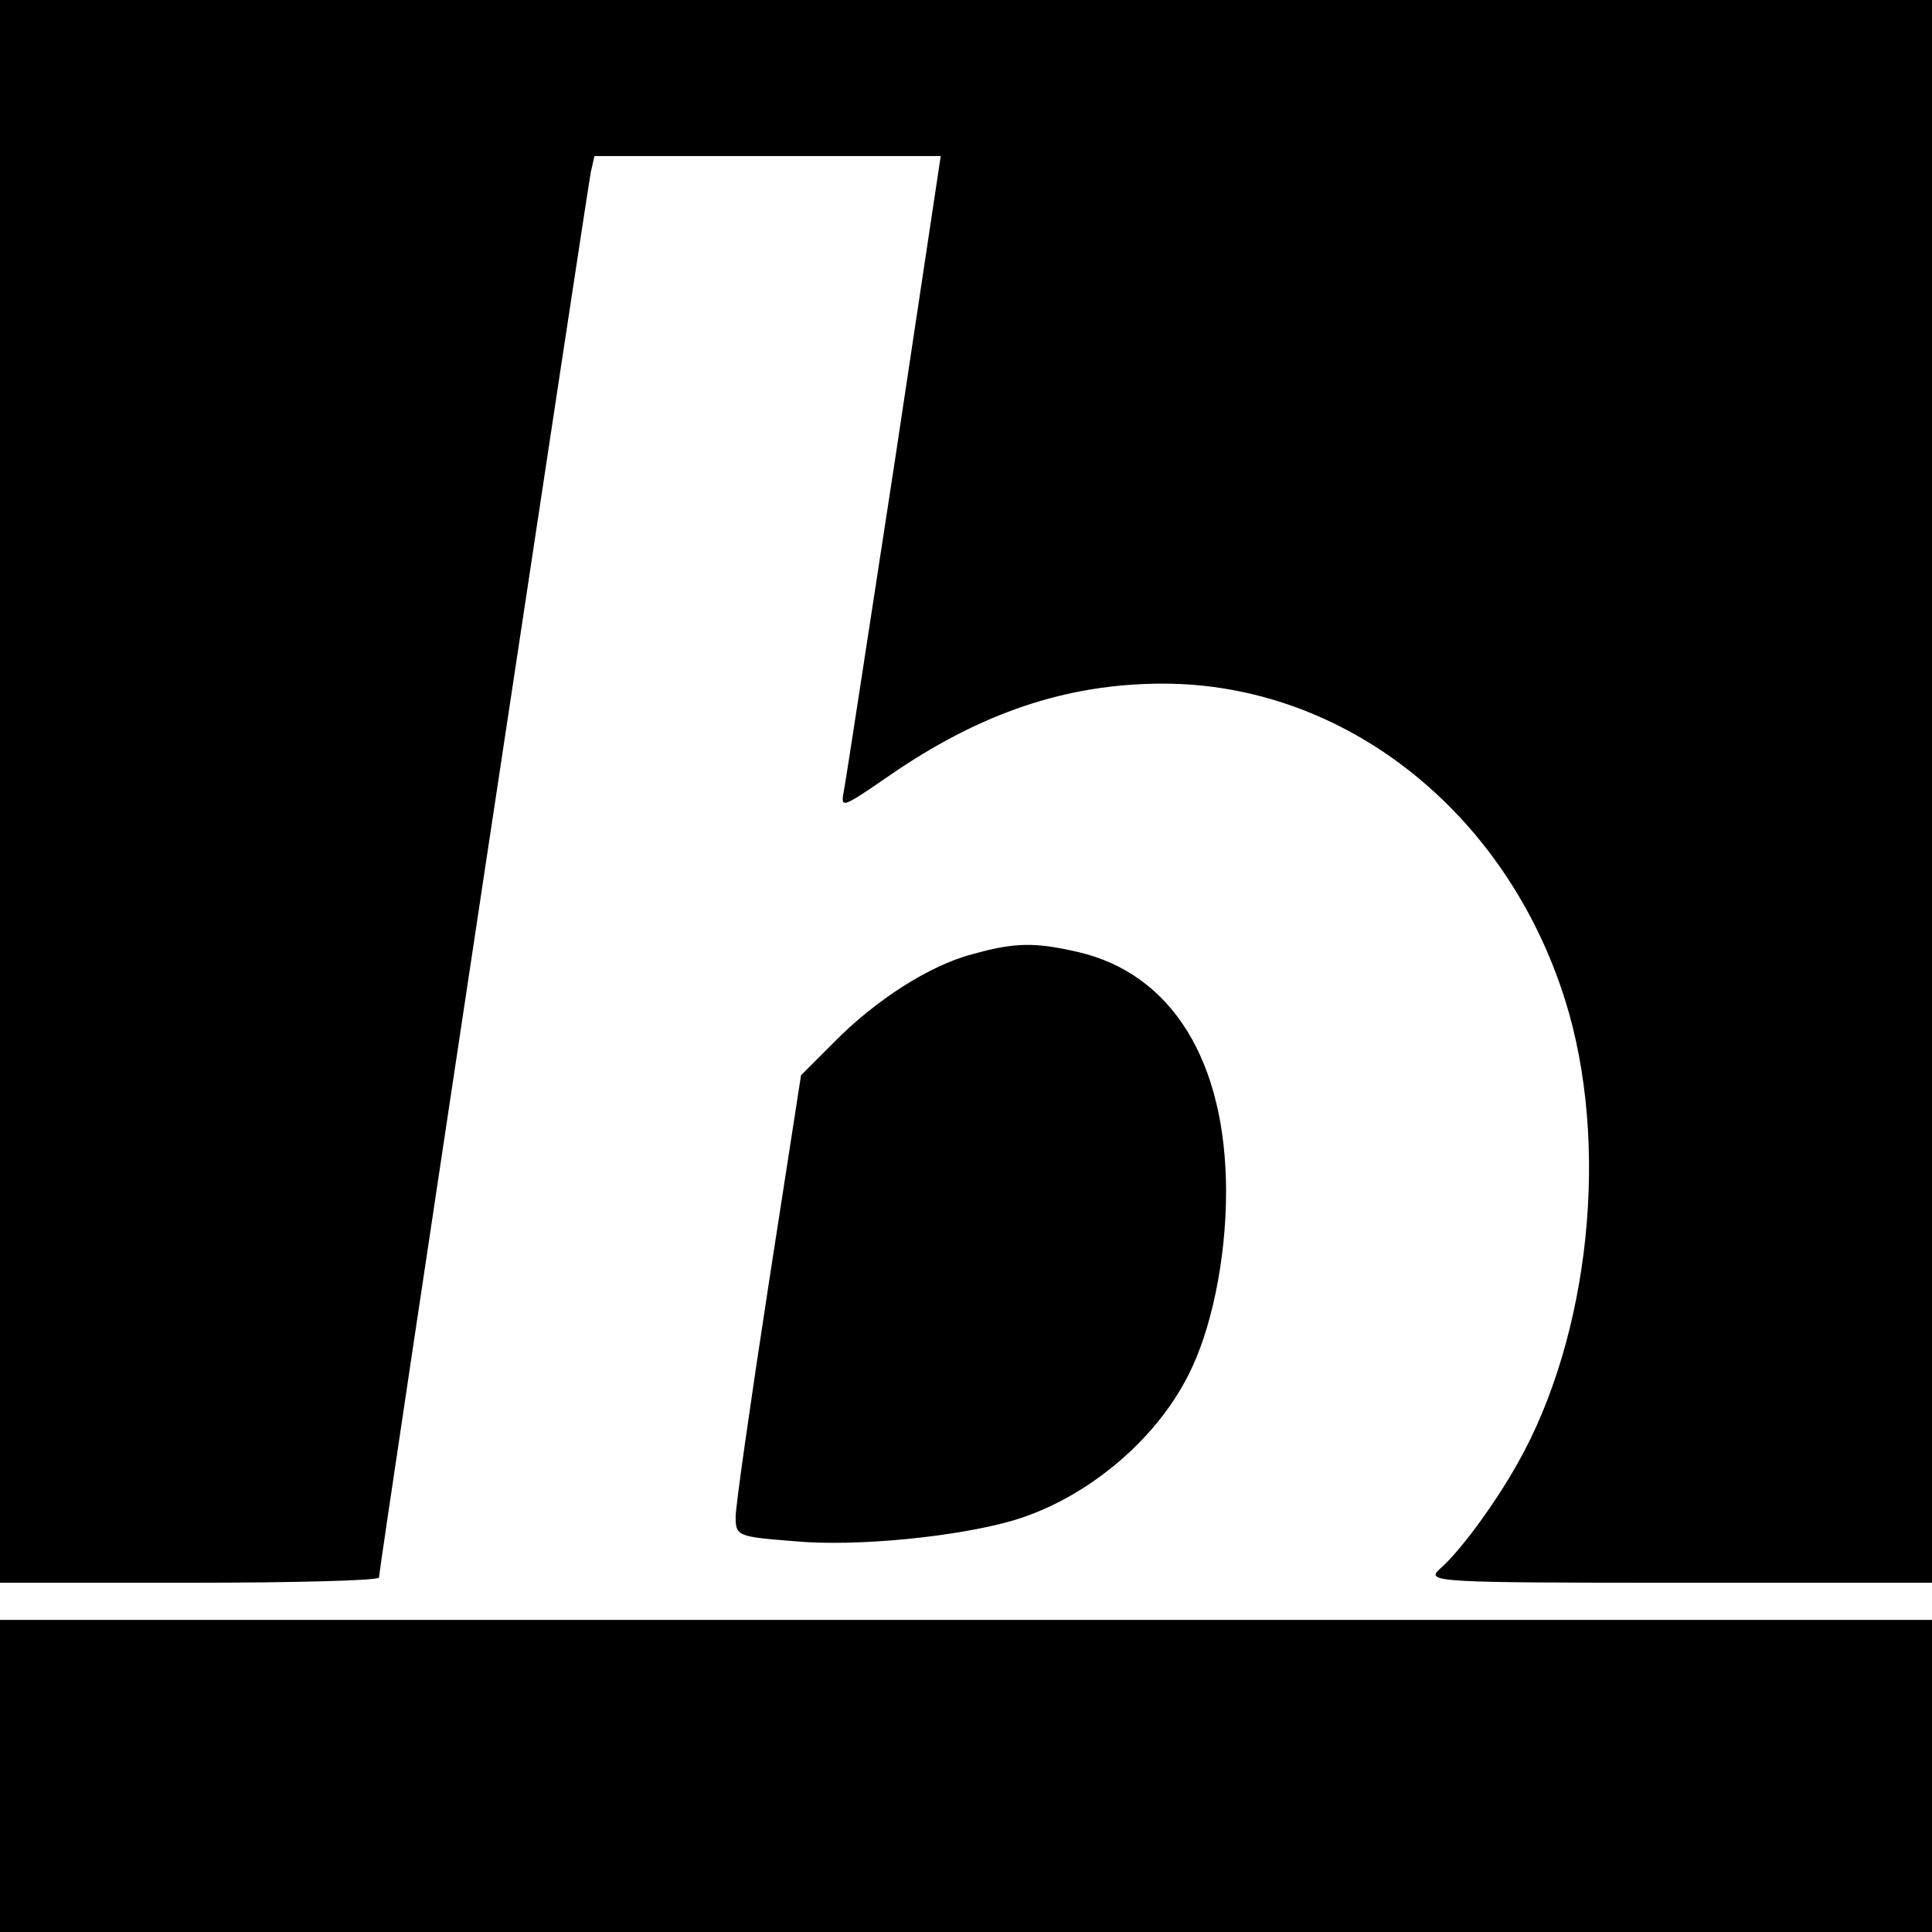<?xml version="1.0" standalone="no"?>
<!DOCTYPE svg PUBLIC "-//W3C//DTD SVG 20010904//EN"
 "http://www.w3.org/TR/2001/REC-SVG-20010904/DTD/svg10.dtd">
<svg version="1.0" xmlns="http://www.w3.org/2000/svg"
 width="260pt" height="260pt" viewBox="0 0 260 260"
 preserveAspectRatio="xMidYMid meet">
<g transform="translate(0,260) scale(0.1,-0.1)"
fill="#000000" stroke="none">
<path d="M0 1535 l0 -1065 255 0 c140 0 255 3 255 7 0 12 280 1865 285 1891
l5 22 233 0 233 0 -62 -412 c-35 -227 -65 -425 -68 -440 -5 -27 -5 -27 62 19
122 84 238 123 367 123 243 0 461 -171 541 -425 61 -193 34 -452 -64 -625 -31
-55 -78 -119 -105 -142 -18 -17 -4 -18 322 -18 l341 0 0 1065 0 1065 -1300 0
-1300 0 0 -1065z"/>
<path d="M1309 1316 c-58 -15 -131 -62 -187 -119 l-44 -44 -44 -284 c-24 -156
-44 -296 -44 -310 0 -26 2 -27 78 -33 84 -8 221 6 296 28 97 29 190 106 235
195 31 60 51 156 51 247 0 176 -73 294 -200 323 -57 13 -84 13 -141 -3z"/>
<path d="M0 210 l0 -210 1300 0 1300 0 0 210 0 210 -1300 0 -1300 0 0 -210z"/>
</g>
</svg>
